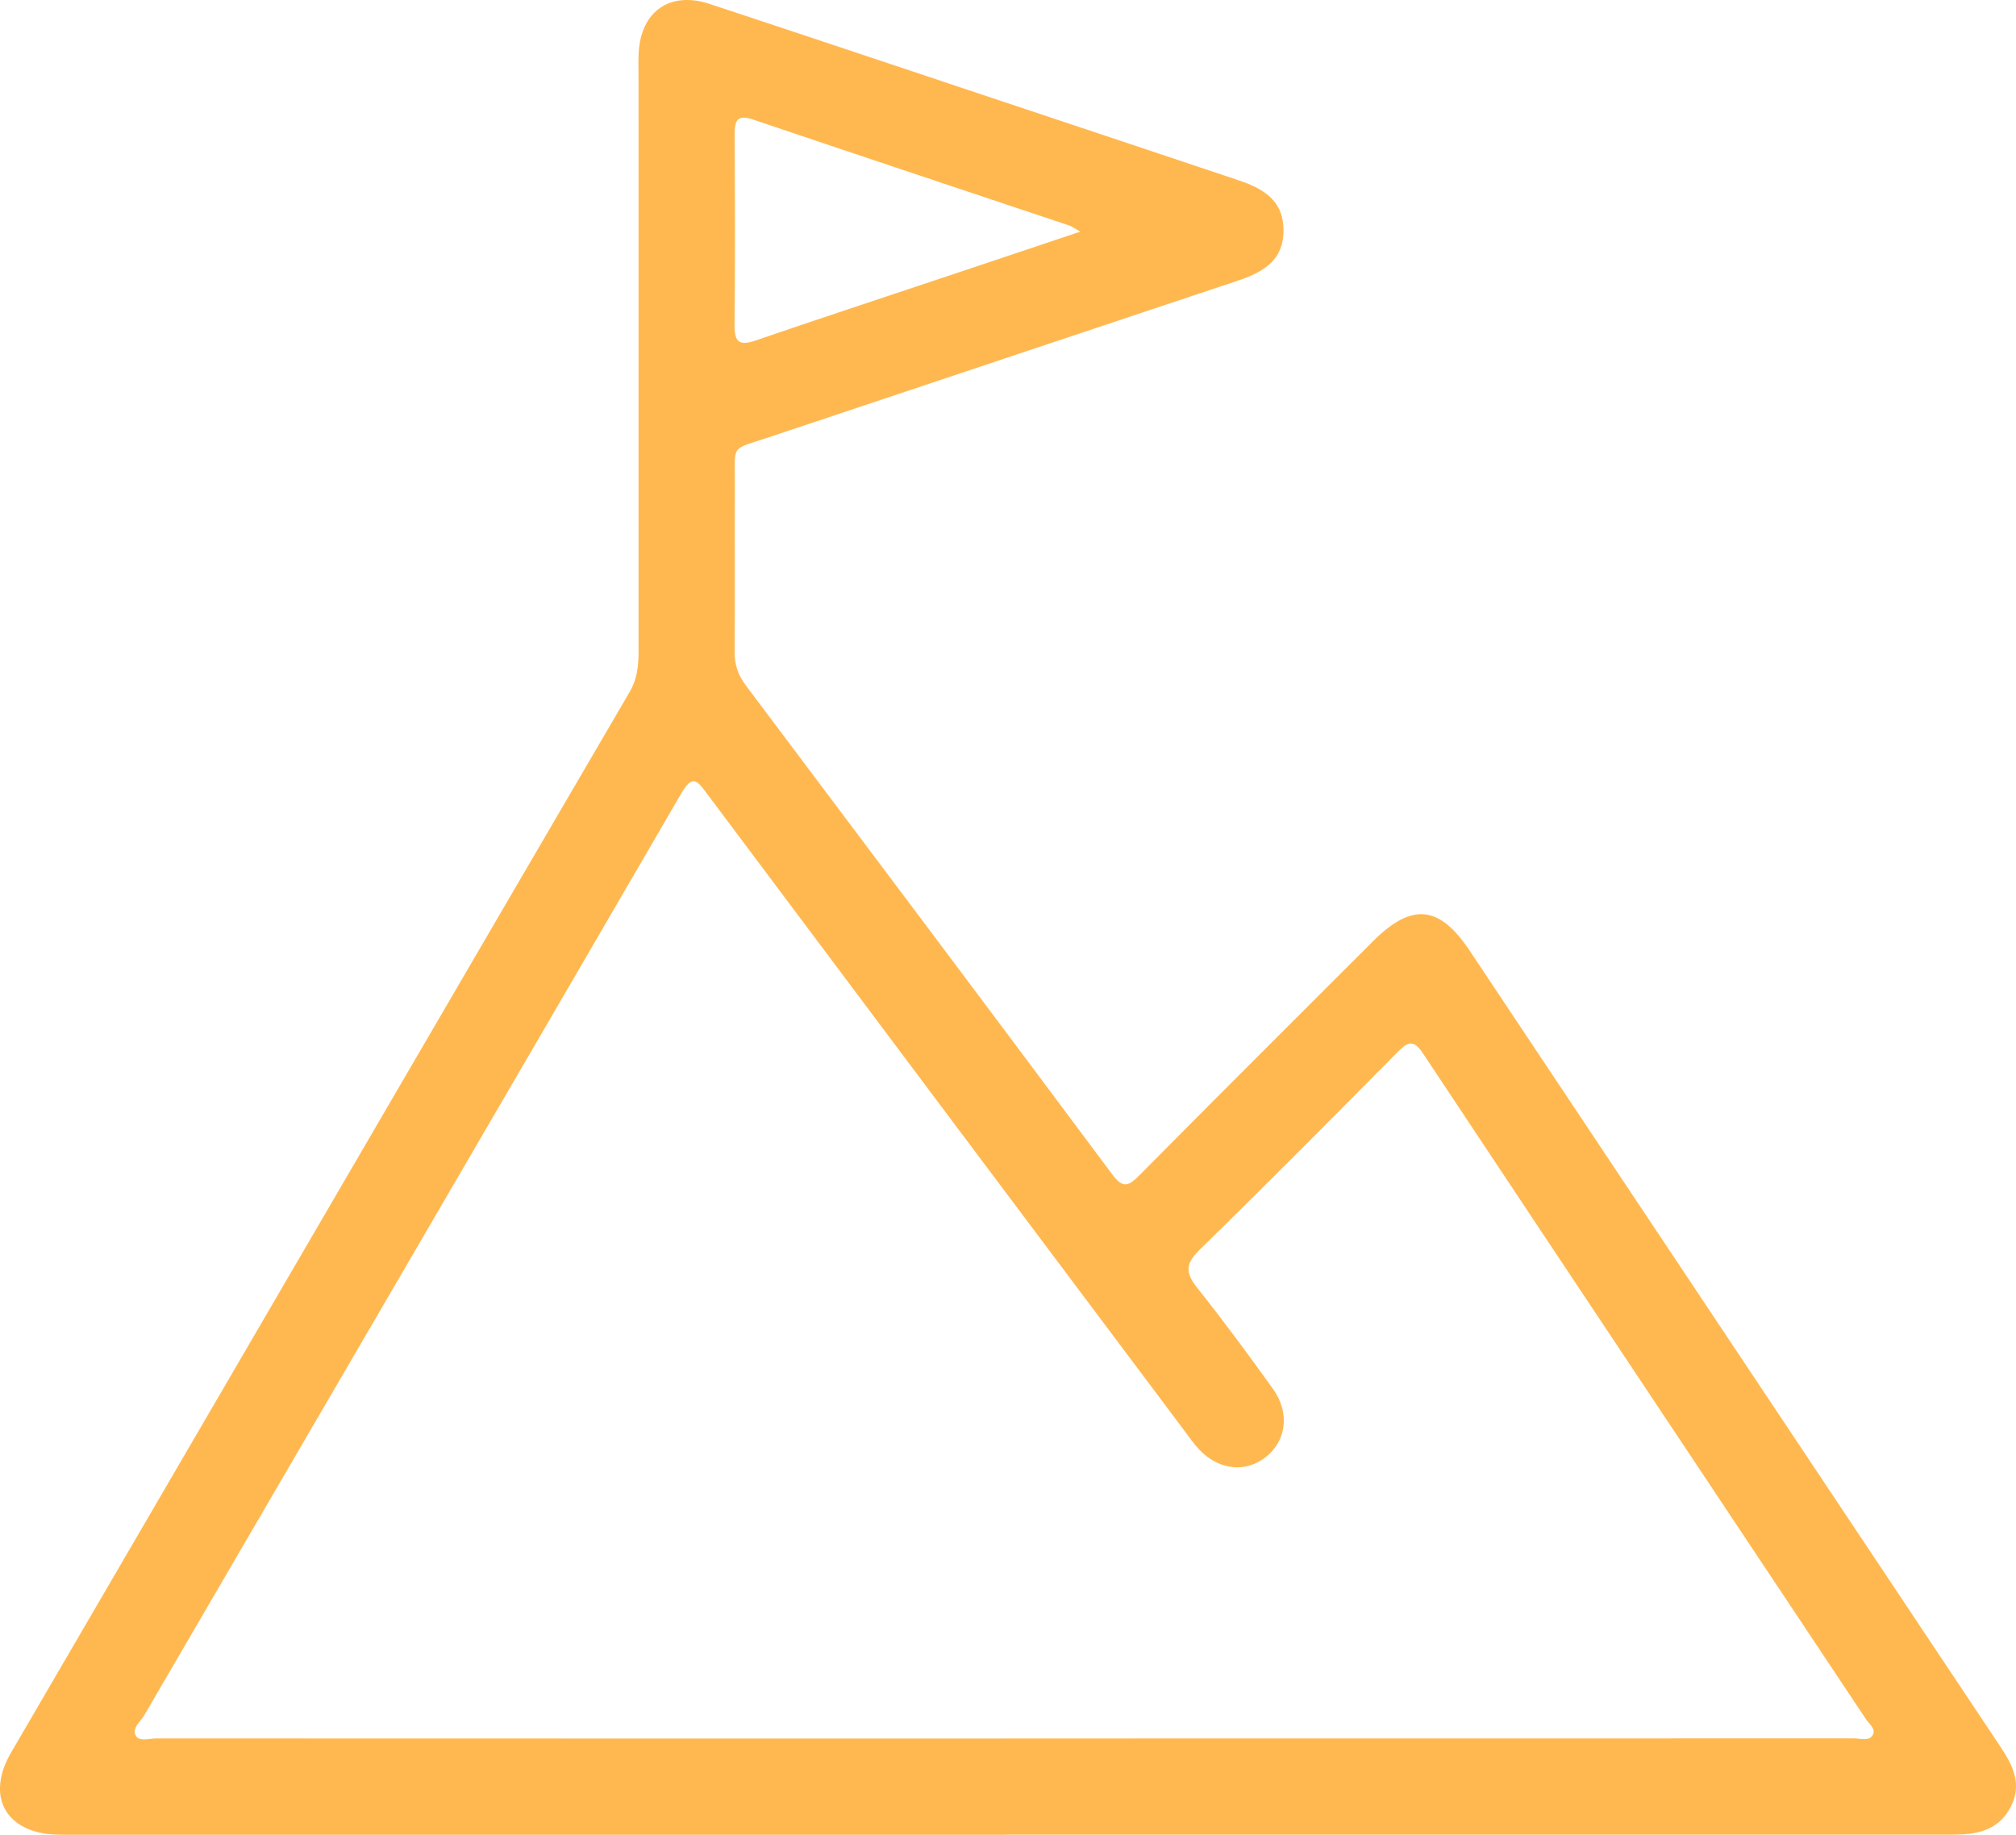 <?xml version="1.0" encoding="UTF-8"?>
<svg id="Capa_2" xmlns="http://www.w3.org/2000/svg" viewBox="0 0 469.27 426.99">
  <defs>
    <style>
      .cls-1 {
        fill: #ffb850;
      }
    </style>
  </defs>
  <g id="Capa_1-2" data-name="Capa_1">
    <g id="tcipl9">
      <path class="cls-1" d="M234.27,426.98c-72.02,0-144.03,0-216.05,0-1.66,0-3.33.03-4.99-.02-11.86-.38-16.62-8.85-10.68-19.06,11.63-19.98,23.29-39.93,34.93-59.9,36.35-62.34,72.68-124.7,109.1-187,1.8-3.08,2.06-6.2,2.06-9.55-.02-44.57-.01-89.15-.01-133.72,0-1.83-.06-3.66.04-5.49.52-9.61,7.31-14.37,16.47-11.34,23.99,7.92,47.95,15.95,71.92,23.94,17.19,5.73,34.38,11.45,51.56,17.22,7.09,2.38,10.05,5.76,10.14,11.31.09,5.81-2.86,9.34-10.18,11.79-36.57,12.23-73.17,24.4-109.74,36.64-8.99,3.01-7.73,1.47-7.78,11-.07,12.97.05,25.95-.06,38.92-.02,3,.84,5.42,2.62,7.8,28.48,37.89,56.96,75.78,85.28,113.78,2.55,3.42,3.87,2.68,6.37.16,18.02-18.2,36.17-36.27,54.29-54.38,9.04-9.04,15.45-8.47,22.51,2.12,41.16,61.7,82.29,123.43,123.46,185.12,2.99,4.47,5.31,8.93,2.43,14.33-2.96,5.55-8.11,6.31-13.65,6.31-73.35,0-146.69,0-220.04,0ZM233.47,404.57c66.02,0,132.04,0,198.06-.02,1.45,0,3.34.66,4.26-.58,1.1-1.49-.66-2.71-1.43-3.86-34.36-51.63-68.78-103.23-103.09-154.9-2.12-3.2-3.41-2.95-5.88-.45-15.32,15.49-30.67,30.95-46.25,46.18-3.25,3.18-3.19,5.32-.5,8.7,6.1,7.68,11.94,15.57,17.65,23.54,4.06,5.66,3.14,12.24-1.8,16.01-5.1,3.89-11.72,2.73-16.24-2.87-1.25-1.55-2.41-3.18-3.61-4.78-36.72-48.96-73.45-97.9-110.11-146.89-2.21-2.95-3.33-4.52-5.94-.02-41.6,71.59-83.38,143.08-125.06,214.62-.86,1.48-2.99,3-1.86,4.76.86,1.34,3.11.55,4.72.55,65.69.03,131.38.02,197.06.02ZM251.46,53.9c-1.62-.91-2.02-1.23-2.48-1.39-24.57-8.22-49.15-16.39-73.7-24.69-3.72-1.26-4.28.28-4.27,3.45.07,14.79.13,29.58-.03,44.37-.04,4.08,1.2,4.88,4.97,3.58,14.45-4.97,28.97-9.73,43.46-14.58,10.35-3.46,20.69-6.93,32.04-10.73Z"/>
    </g>
  </g>
</svg>